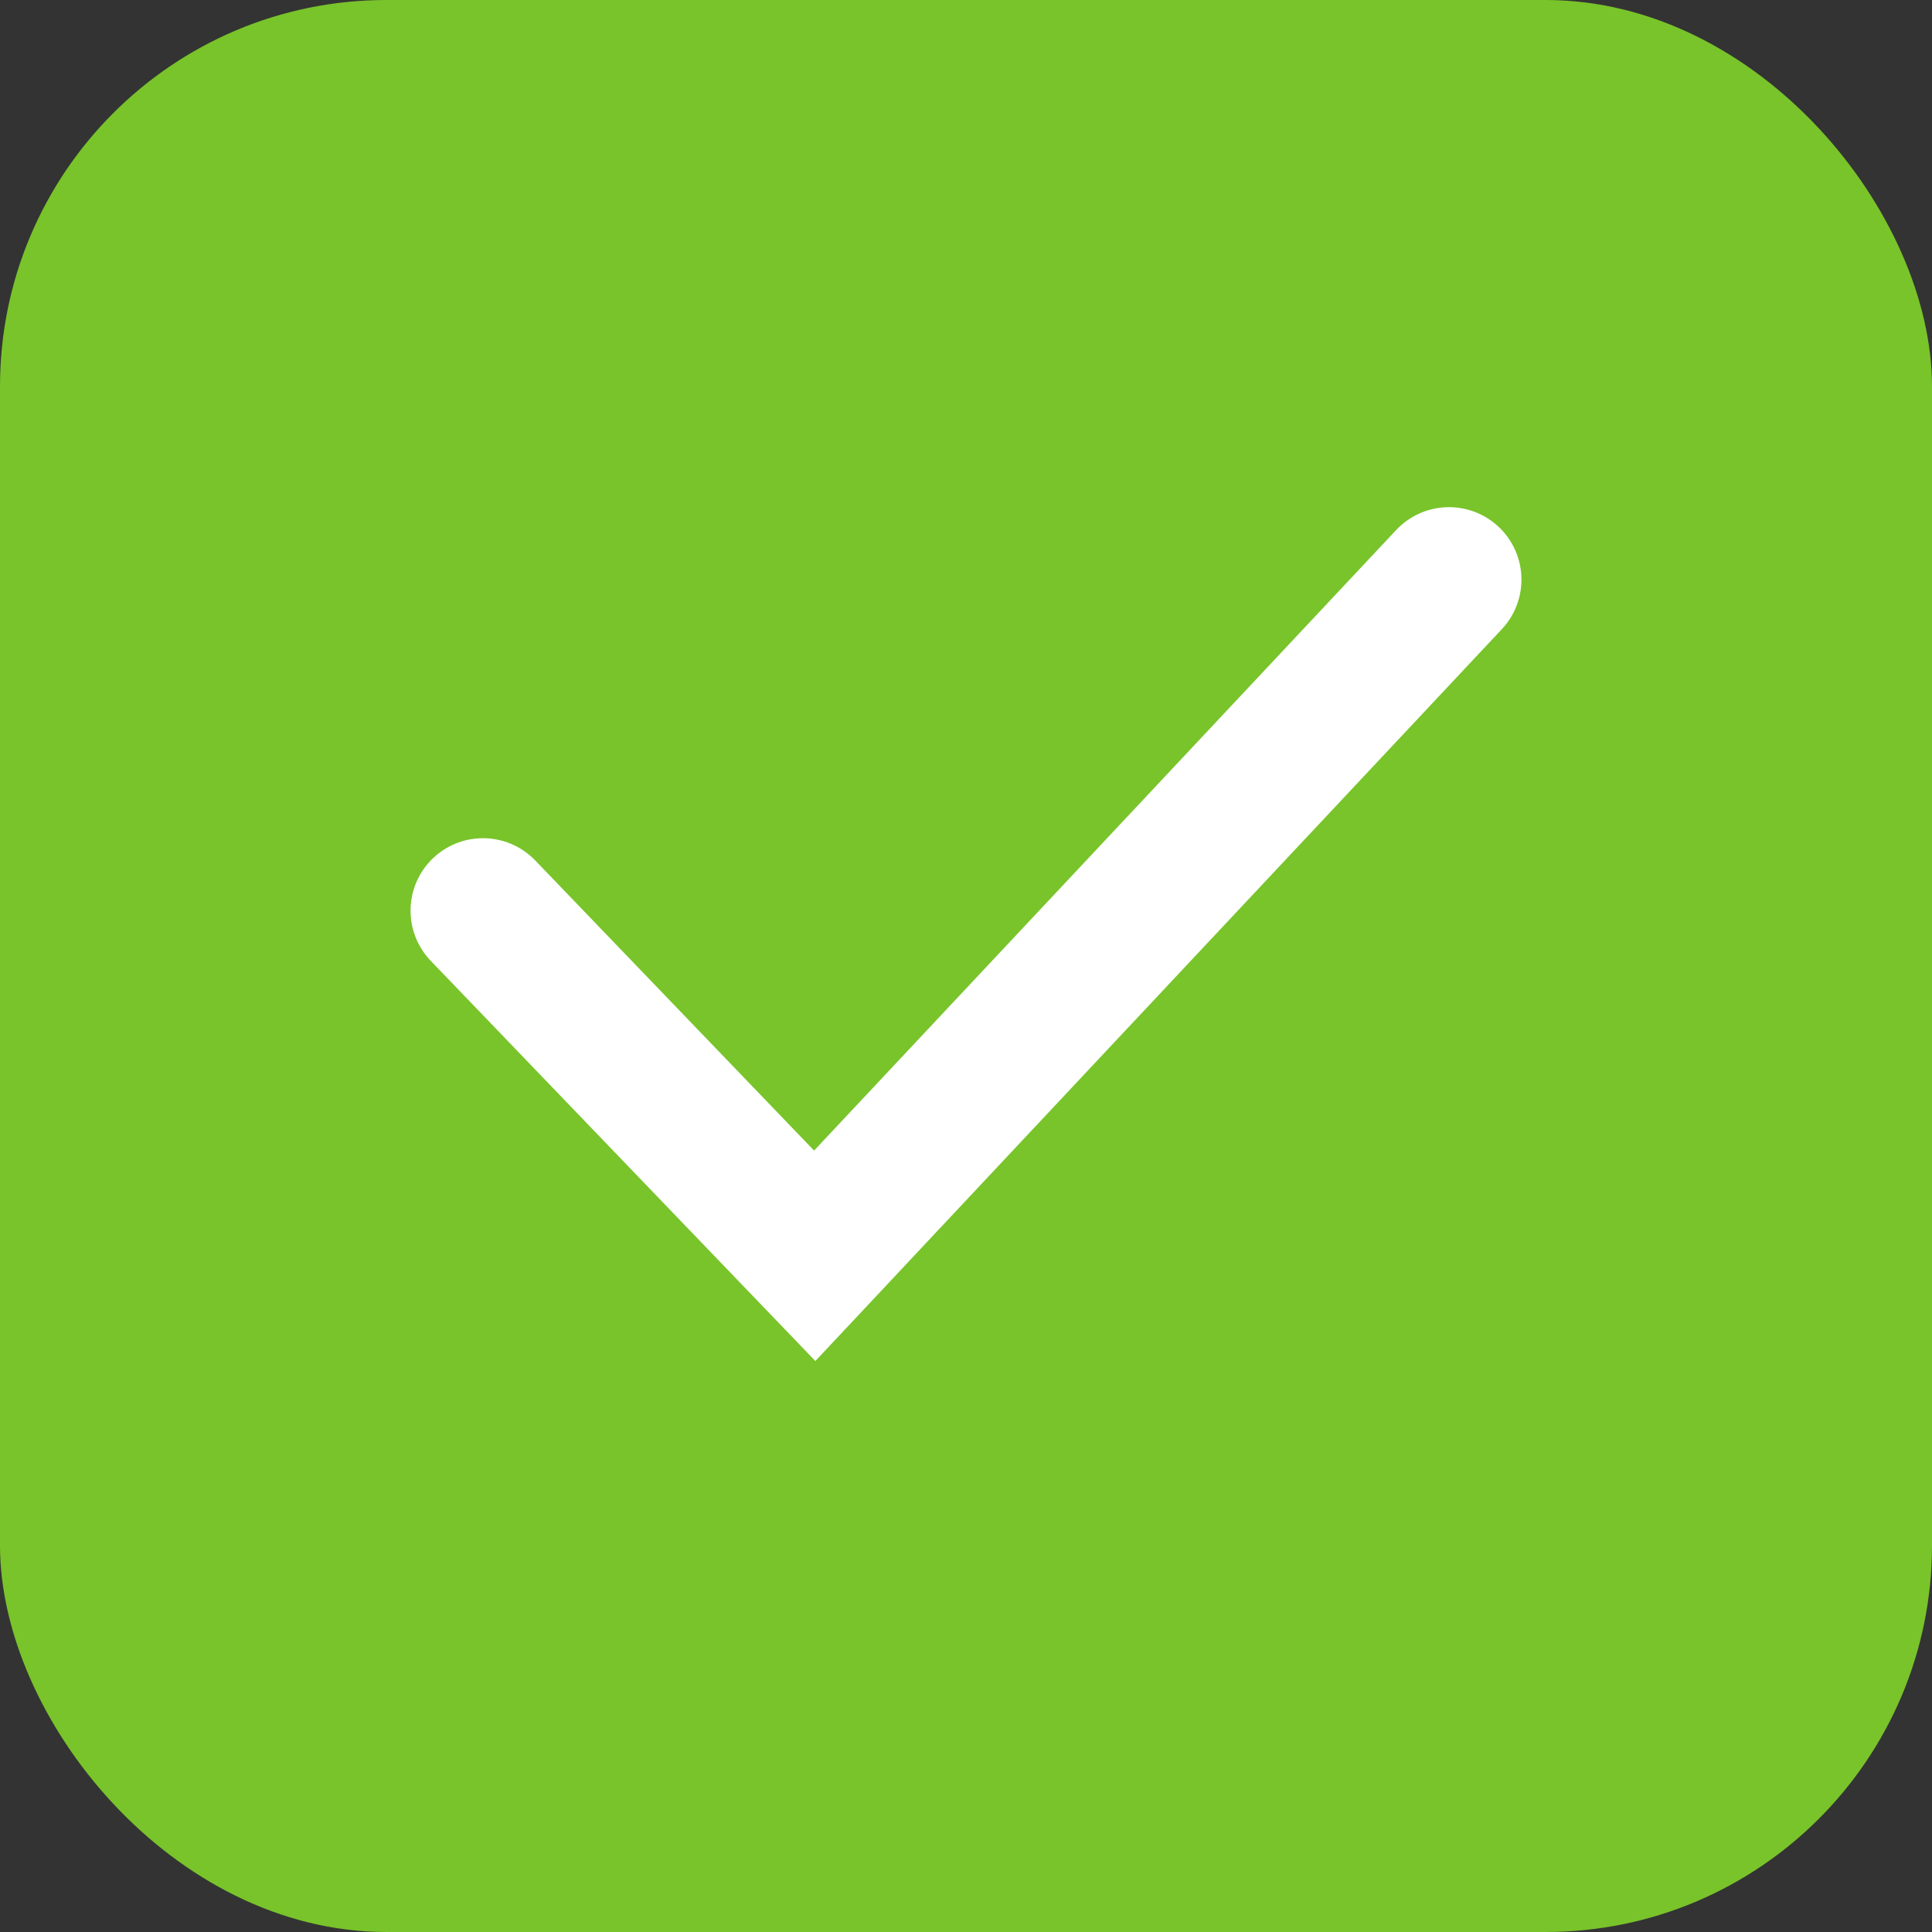 <?xml version="1.0" encoding="UTF-8"?> <svg xmlns="http://www.w3.org/2000/svg" width="20" height="20" viewBox="0 0 20 20" fill="none"><rect x="0" y="0" width="20" height="20" fill="#333333" stroke="none"/><rect width="20" height="20" rx="4" fill="#78C42A"></rect><path d="M5 9.427L8.434 13L15 6" stroke="white" stroke-width="1.5" stroke-linecap="round"></path></svg> 